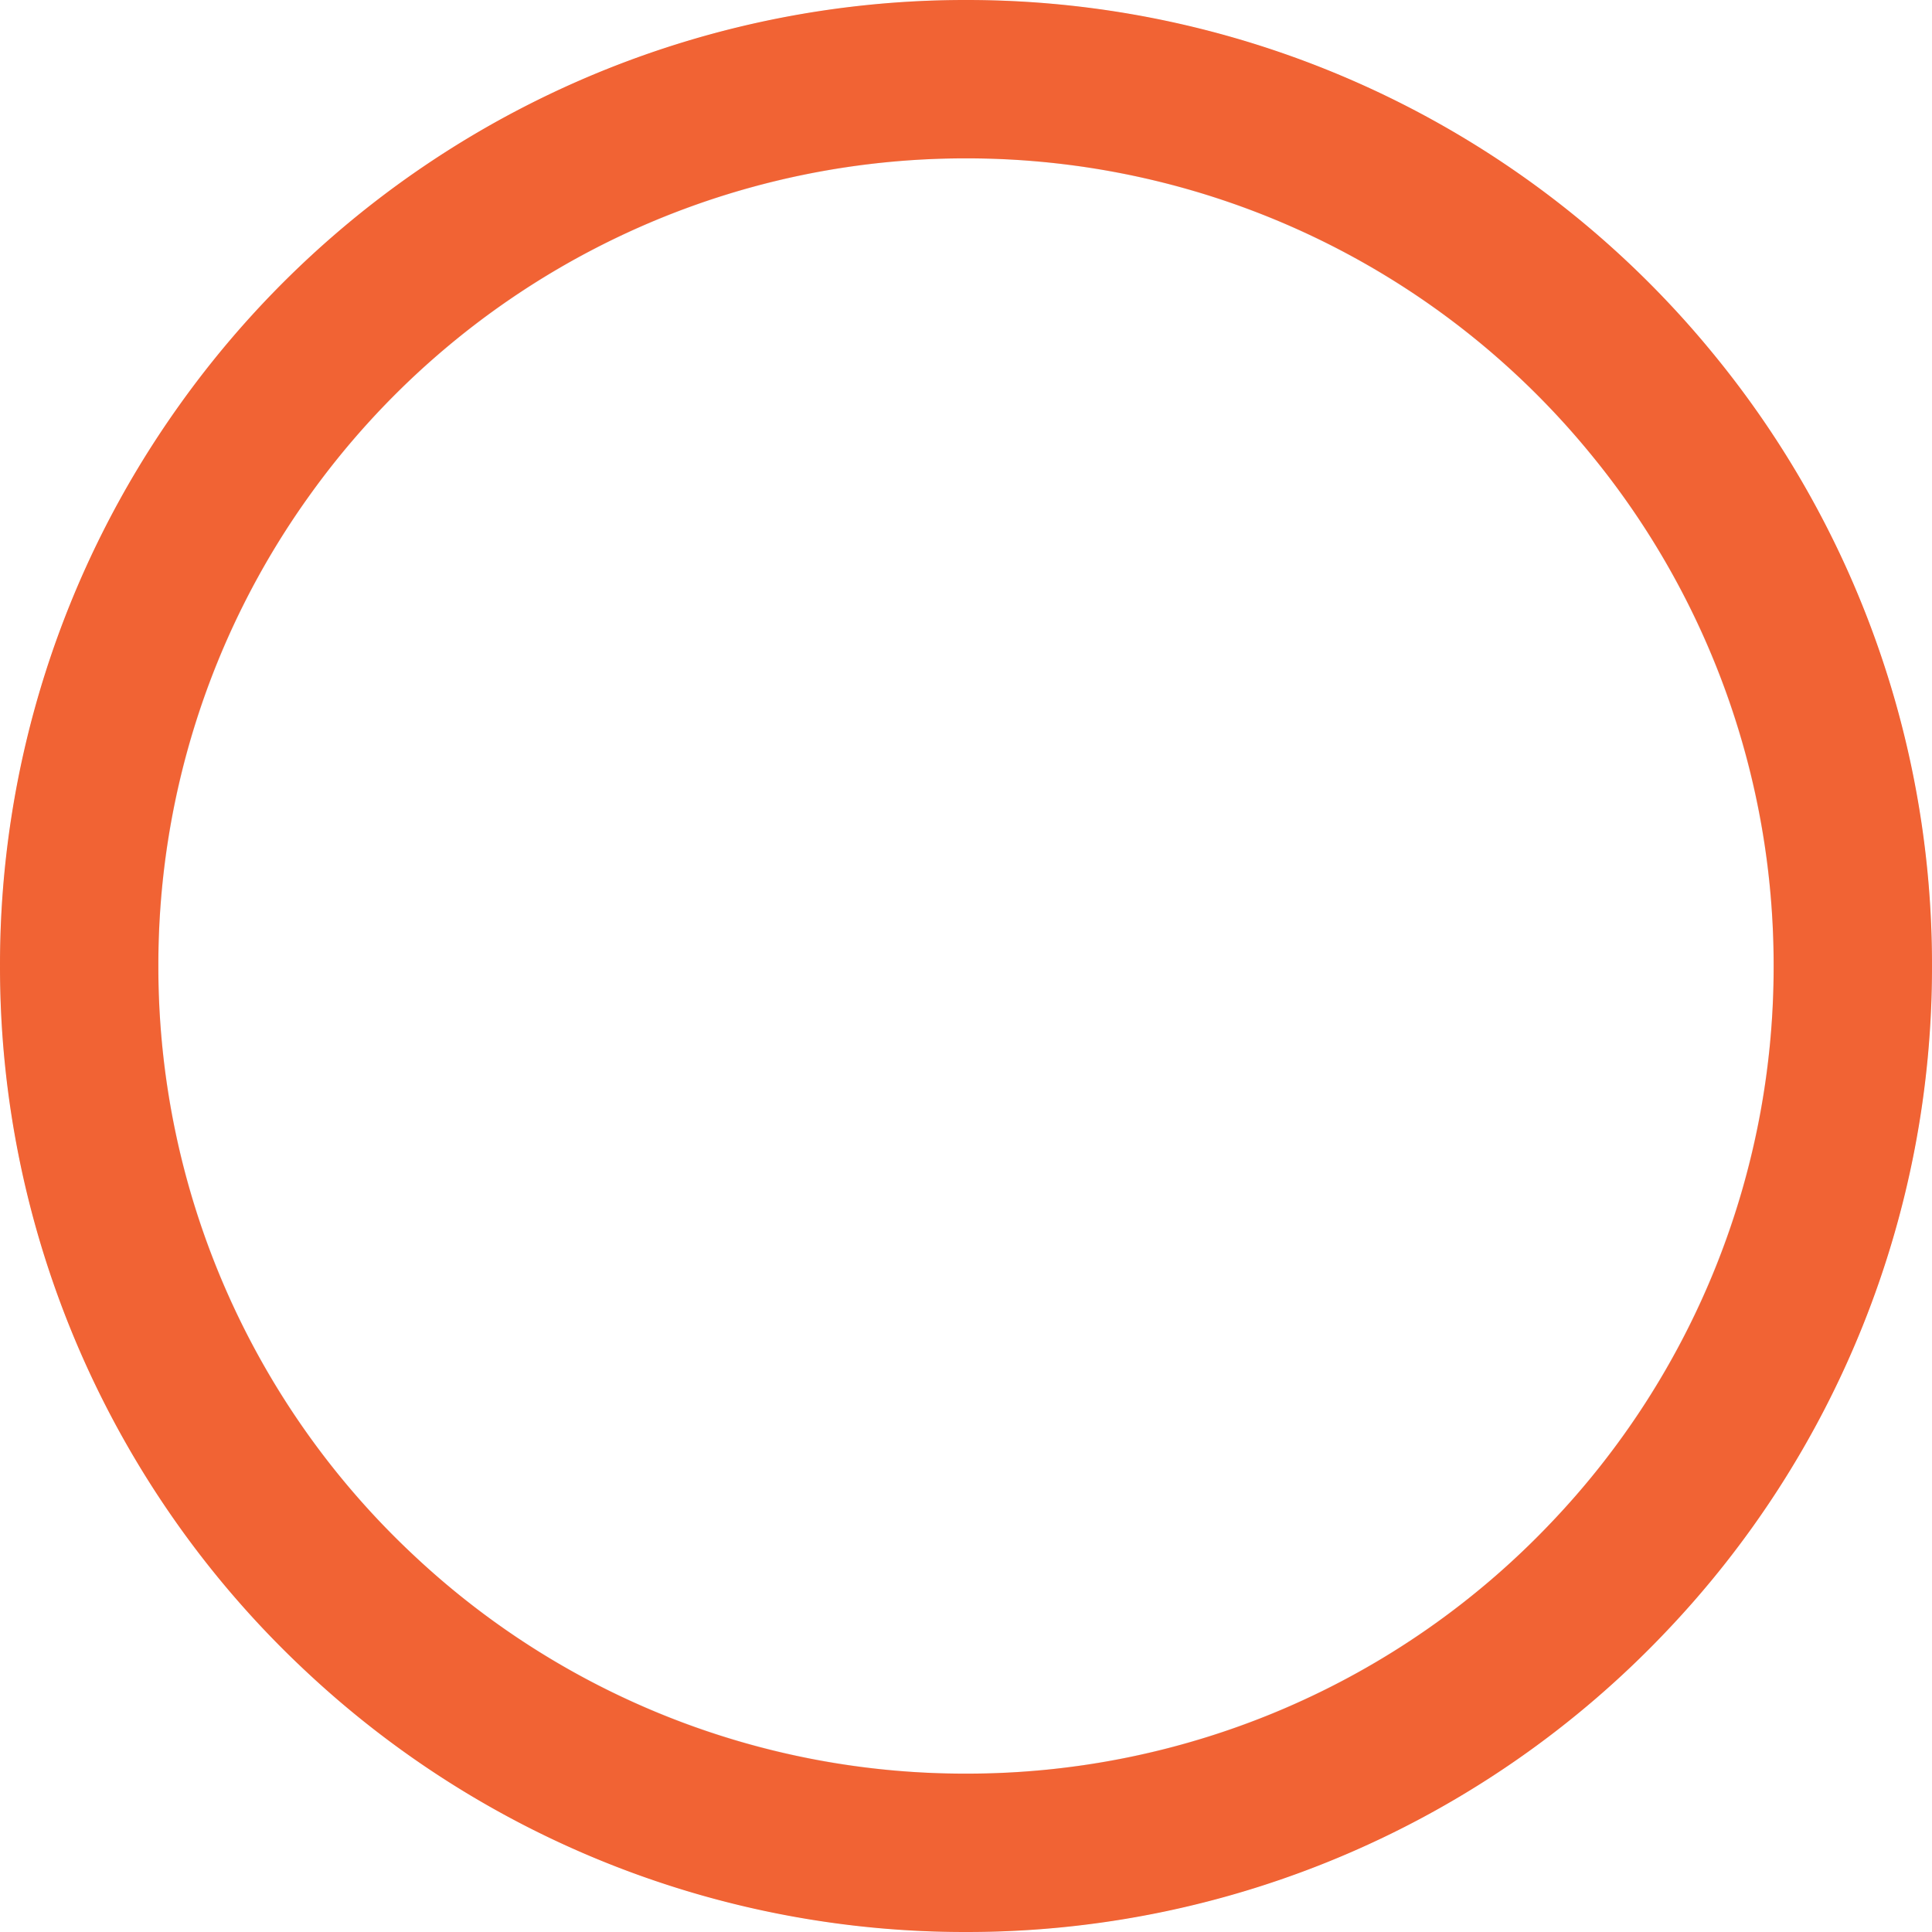 <svg xmlns="http://www.w3.org/2000/svg" width="61" height="61" viewBox="0 0 61 61">
  <g id="_6" data-name="6" transform="translate(-683.5 1236.5)">
    <circle id="Ellipse_5" data-name="Ellipse 5" cx="28" cy="28" r="28" transform="translate(686 -1234)" fill="none" stroke="#e2e6ed" stroke-miterlimit="10" stroke-width="5"/>
    <path id="Path_15" data-name="Path 15" d="M3229.5-2096.5a27.922,27.922,0,0,0,8.866,20.442,27.9,27.9,0,0,0,19.134,7.558,27.917,27.917,0,0,0,20.276-8.69,27.9,27.9,0,0,0,7.724-19.31,27.887,27.887,0,0,0-6.328-17.731A27.944,27.944,0,0,0,3257.5-2124.5a27.968,27.968,0,0,0-22.814,11.762A27.877,27.877,0,0,0,3229.5-2096.5Z" transform="translate(-2543.5 890.5)" fill="none" stroke="#f16334" stroke-miterlimit="10" stroke-width="5"/>
  </g>
</svg>
